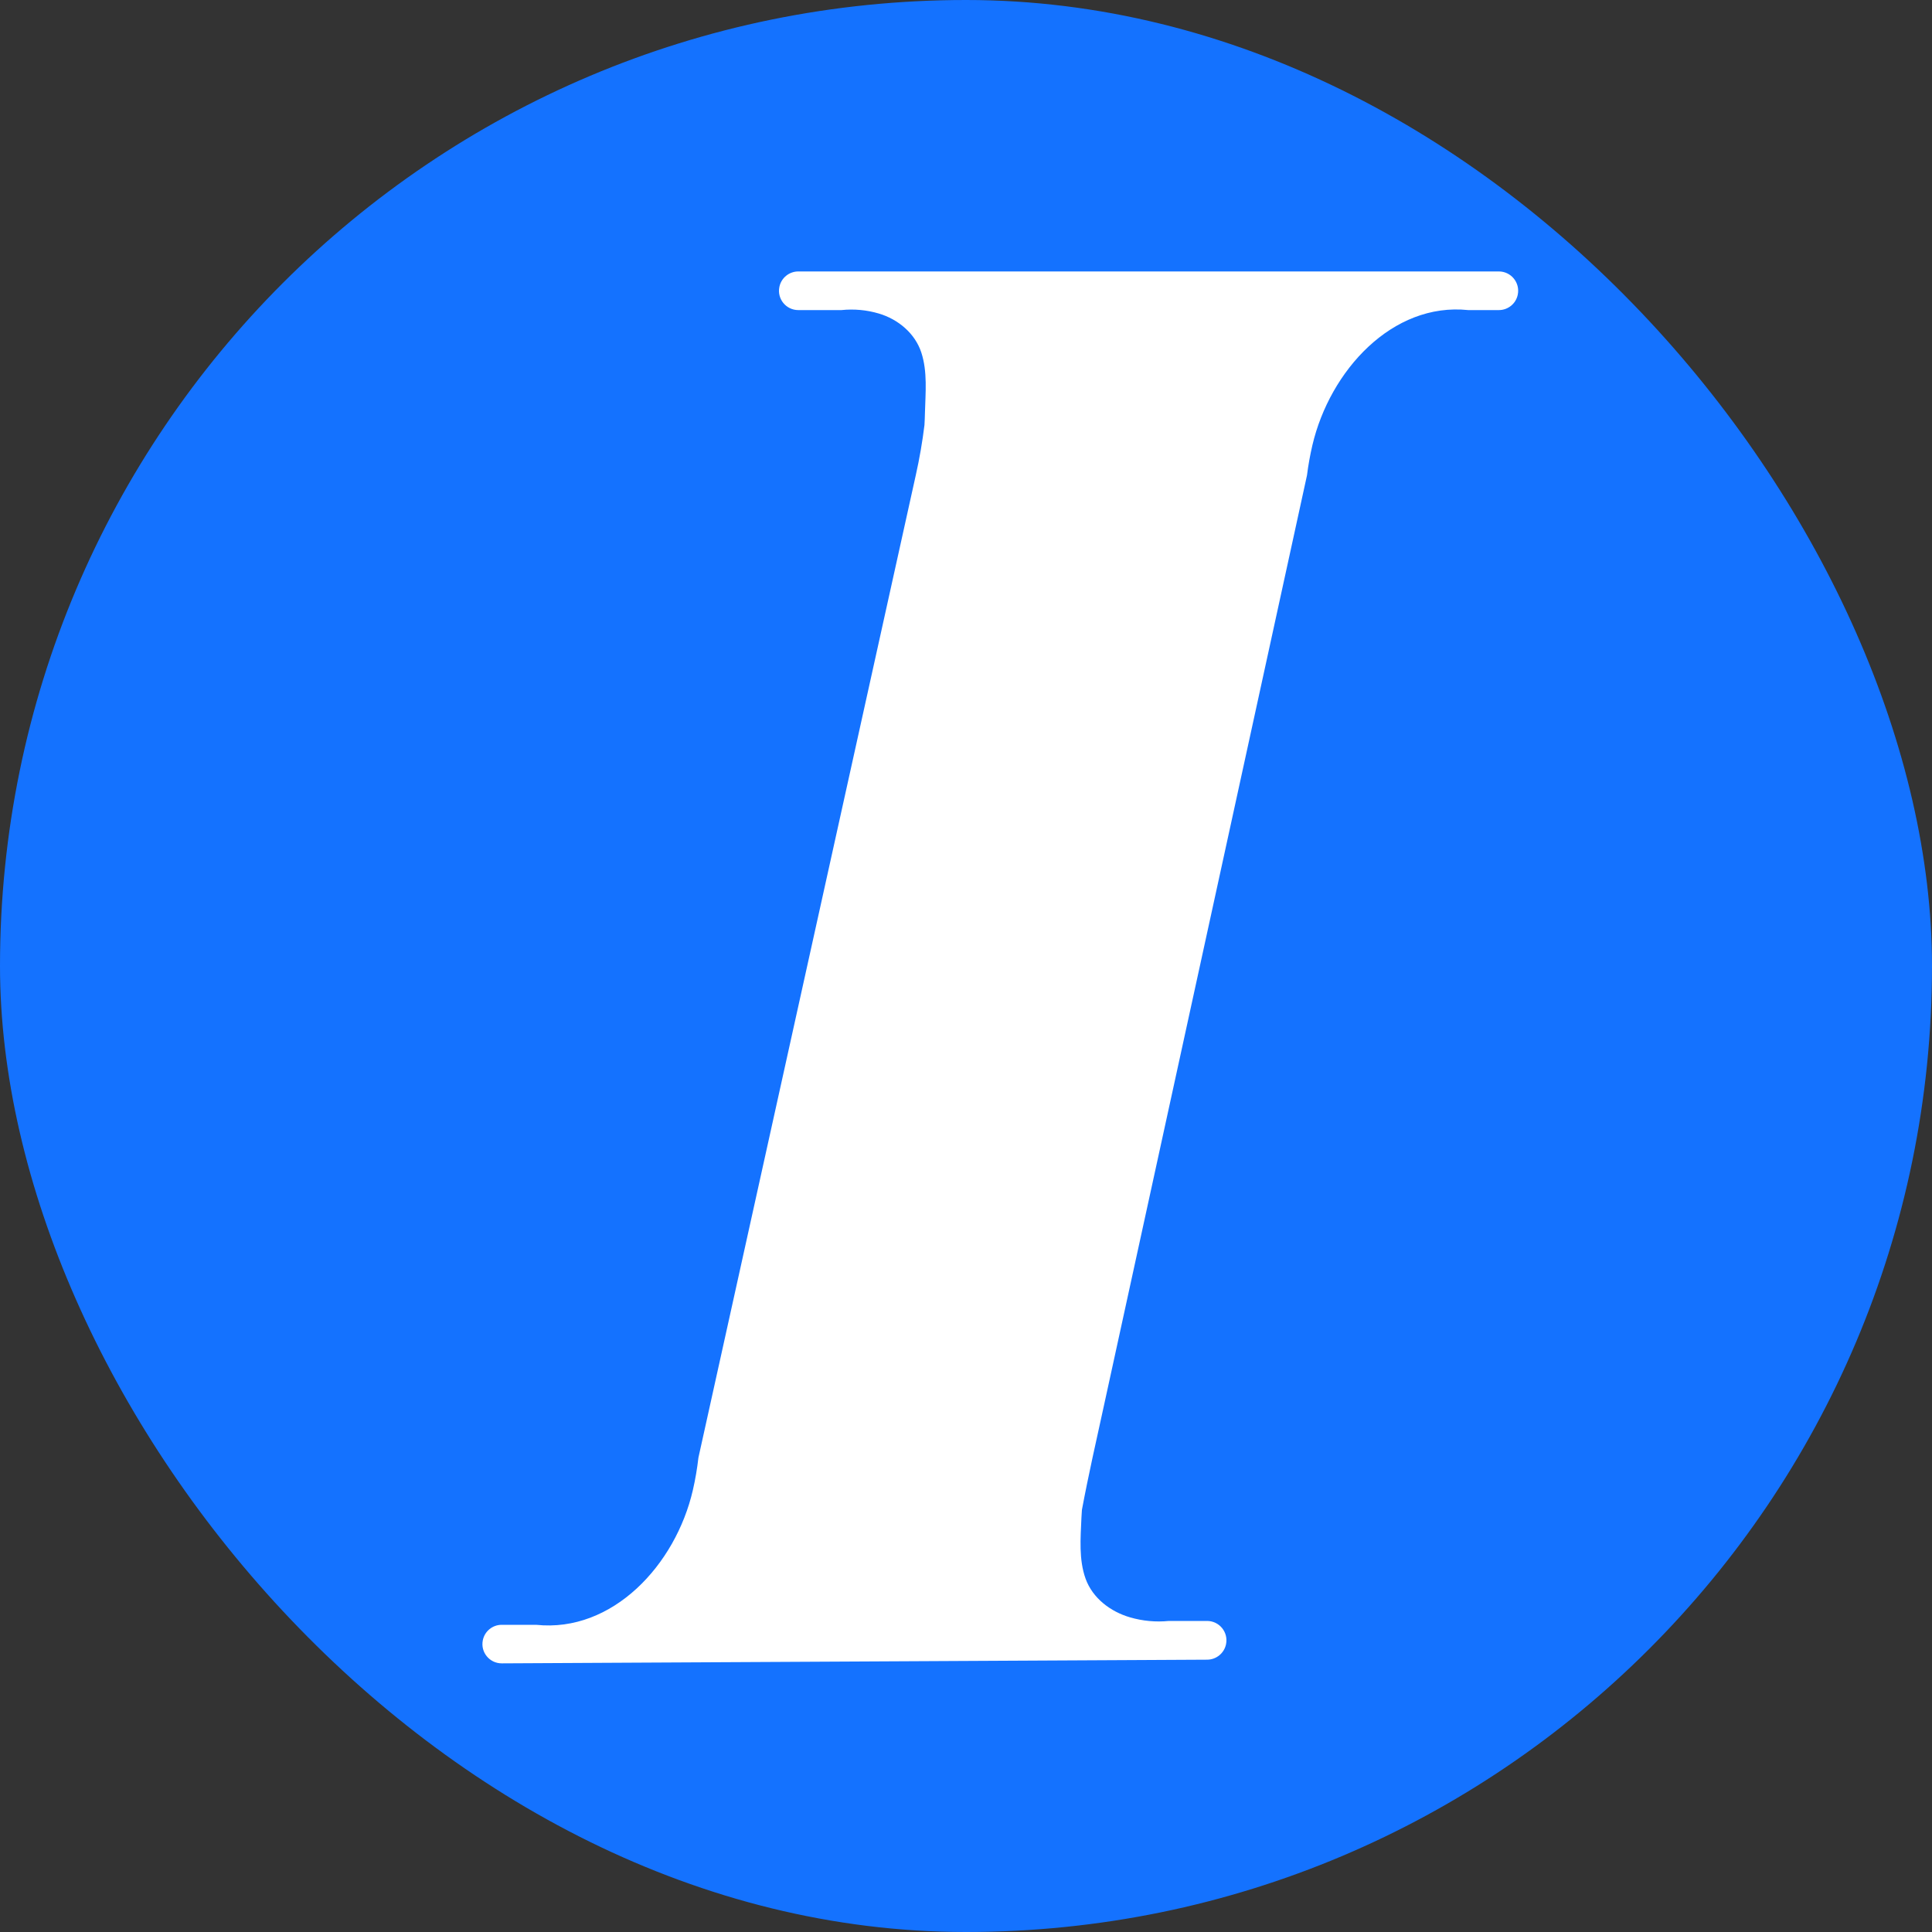 <svg width="40" height="40" viewBox="0 0 40 40" fill="none" xmlns="http://www.w3.org/2000/svg">
<rect x="0" y="0" width="40" height="40" fill="#333333" stroke="none"/>
<rect width="40" height="40" rx="20" fill="#1472FF"/>
<path d="M10.389 34.438C10.136 34.439 9.946 34.208 9.996 33.961V33.961C10.033 33.774 10.197 33.64 10.387 33.64H11.1V33.64C12.681 33.806 13.988 32.4 14.345 30.851C14.396 30.63 14.434 30.406 14.46 30.18L18.96 9.84C19.037 9.497 19.097 9.15 19.14 8.8C19.145 8.716 19.148 8.633 19.15 8.549C19.161 8.13 19.205 7.697 19.075 7.299V7.299V7.299C18.945 6.902 18.595 6.609 18.194 6.491C17.945 6.417 17.682 6.393 17.42 6.42H16.528C16.275 6.42 16.086 6.189 16.136 5.942V5.942C16.173 5.755 16.337 5.62 16.528 5.62H31.032C31.284 5.62 31.474 5.851 31.424 6.099V6.099C31.387 6.286 31.223 6.42 31.032 6.42H30.4V6.42C28.825 6.255 27.534 7.675 27.172 9.216C27.124 9.422 27.086 9.63 27.06 9.84L22.856 29.1C22.699 29.818 22.535 30.538 22.4 31.26V31.26C22.396 31.314 22.393 31.368 22.39 31.422C22.372 31.847 22.333 32.289 22.477 32.688V32.688V32.688C22.622 33.087 22.99 33.368 23.398 33.486C23.656 33.561 23.928 33.587 24.2 33.56H24.991C25.244 33.56 25.434 33.791 25.384 34.04V34.04C25.347 34.226 25.183 34.361 24.993 34.362L10.389 34.438Z" fill="white"/>
</svg>